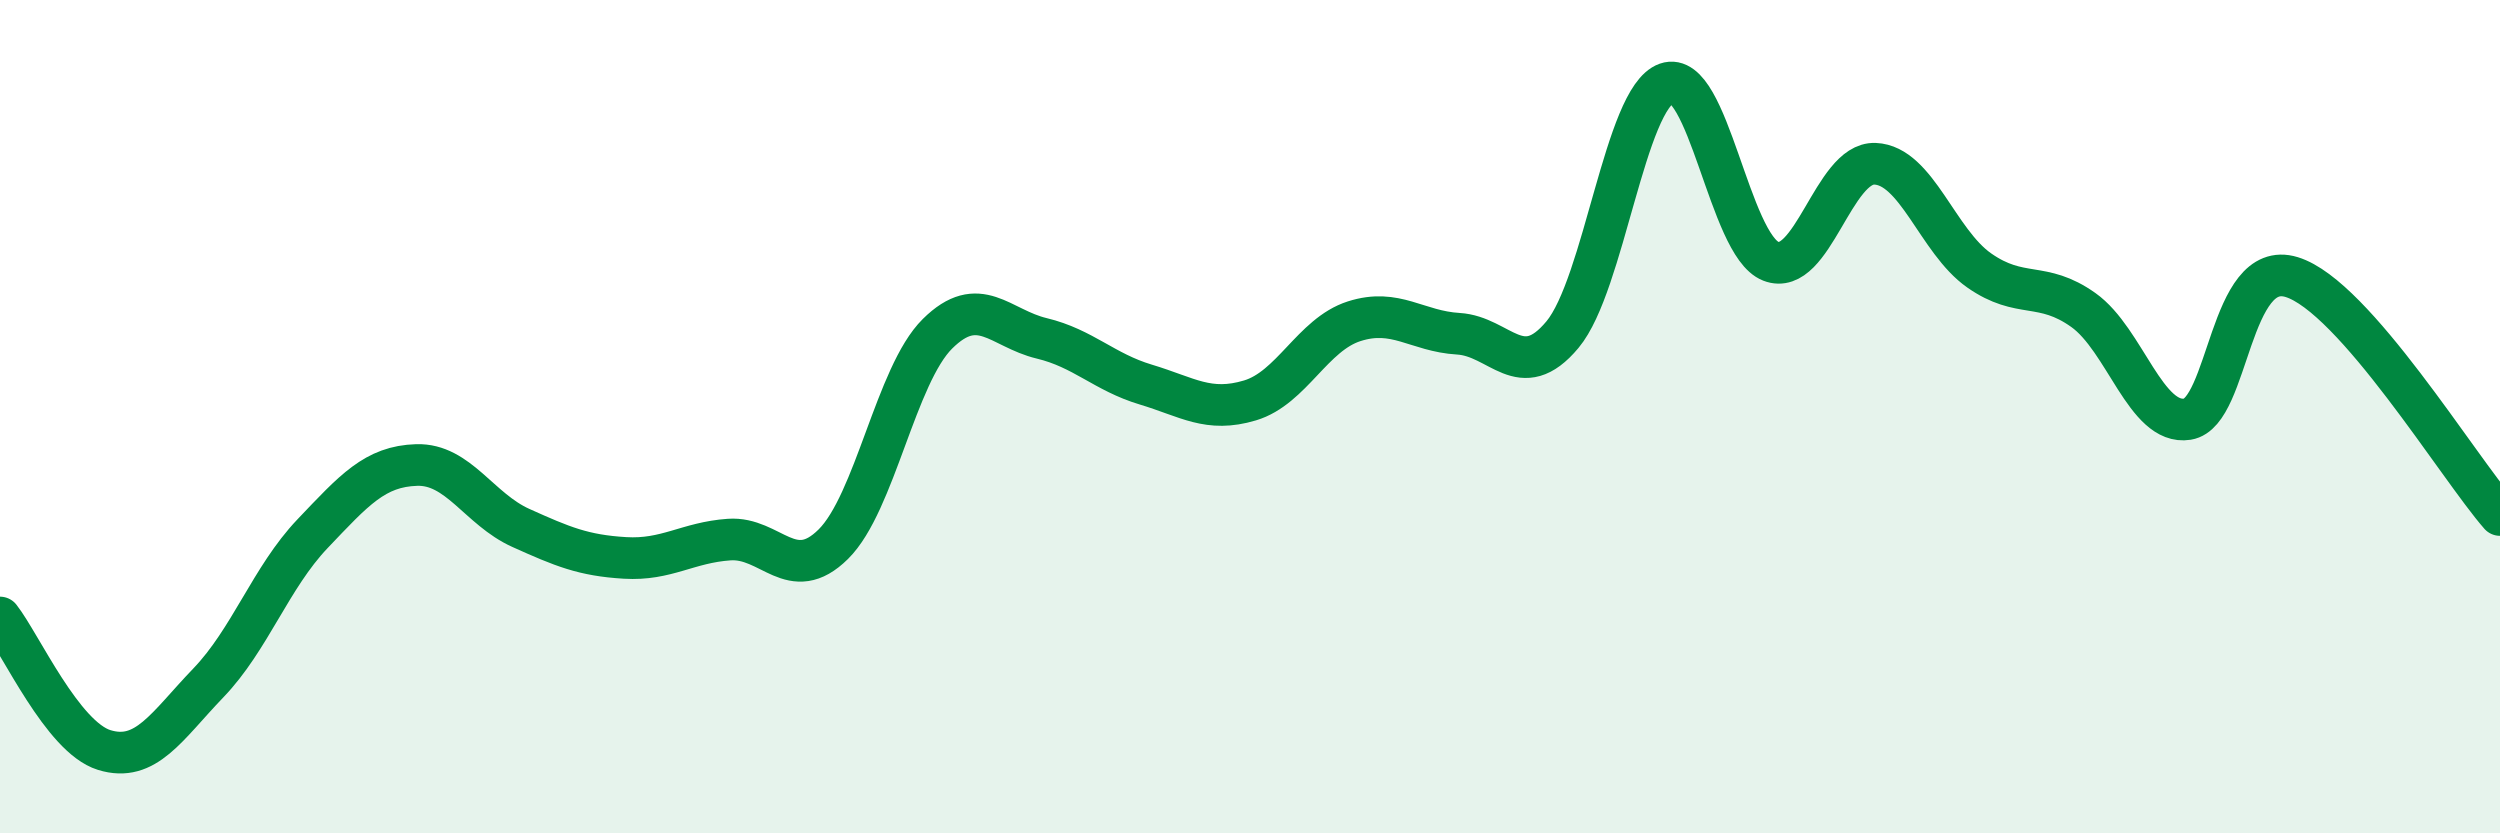 
    <svg width="60" height="20" viewBox="0 0 60 20" xmlns="http://www.w3.org/2000/svg">
      <path
        d="M 0,14.82 C 0.5,15.46 1.5,17.69 2.5,18 C 3.5,18.31 4,17.43 5,16.39 C 6,15.35 6.5,13.86 7.5,12.81 C 8.5,11.76 9,11.19 10,11.16 C 11,11.13 11.5,12.22 12.5,12.67 C 13.5,13.12 14,13.33 15,13.39 C 16,13.45 16.5,13.02 17.5,12.95 C 18.5,12.88 19,14.05 20,13.06 C 21,12.07 21.5,9 22.5,8.01 C 23.5,7.02 24,7.88 25,8.12 C 26,8.36 26.5,8.93 27.5,9.23 C 28.5,9.53 29,9.91 30,9.61 C 31,9.31 31.5,8.03 32.5,7.71 C 33.5,7.39 34,7.95 35,8.01 C 36,8.07 36.5,9.23 37.5,8.03 C 38.5,6.83 39,2.35 40,2 C 41,1.65 41.5,5.88 42.5,6.27 C 43.5,6.66 44,3.89 45,3.93 C 46,3.97 46.5,5.79 47.5,6.49 C 48.5,7.19 49,6.73 50,7.44 C 51,8.15 51.5,10.22 52.5,10.06 C 53.5,9.9 53.5,6.19 55,6.65 C 56.5,7.11 59,11.22 60,12.36L60 20L0 20Z"
        fill="#008740"
        opacity="0.1"
        stroke-linecap="round"
        stroke-linejoin="round"
      />
      <path
        d="M 0,14.82 C 0.5,15.46 1.5,17.69 2.5,18 C 3.5,18.31 4,17.43 5,16.39 C 6,15.35 6.5,13.86 7.5,12.81 C 8.5,11.76 9,11.19 10,11.16 C 11,11.13 11.5,12.22 12.5,12.67 C 13.5,13.12 14,13.33 15,13.39 C 16,13.45 16.5,13.02 17.5,12.95 C 18.5,12.88 19,14.05 20,13.06 C 21,12.07 21.5,9 22.5,8.01 C 23.5,7.02 24,7.88 25,8.12 C 26,8.36 26.5,8.93 27.5,9.23 C 28.5,9.53 29,9.91 30,9.61 C 31,9.31 31.5,8.03 32.5,7.71 C 33.5,7.39 34,7.95 35,8.01 C 36,8.07 36.5,9.23 37.5,8.03 C 38.5,6.83 39,2.35 40,2 C 41,1.65 41.5,5.88 42.5,6.27 C 43.5,6.66 44,3.89 45,3.93 C 46,3.97 46.5,5.79 47.5,6.49 C 48.5,7.19 49,6.73 50,7.44 C 51,8.15 51.5,10.22 52.5,10.06 C 53.5,9.9 53.5,6.19 55,6.65 C 56.5,7.11 59,11.22 60,12.36"
        stroke="#008740"
        stroke-width="1"
        fill="none"
        stroke-linecap="round"
        stroke-linejoin="round"
      />
    </svg>
  